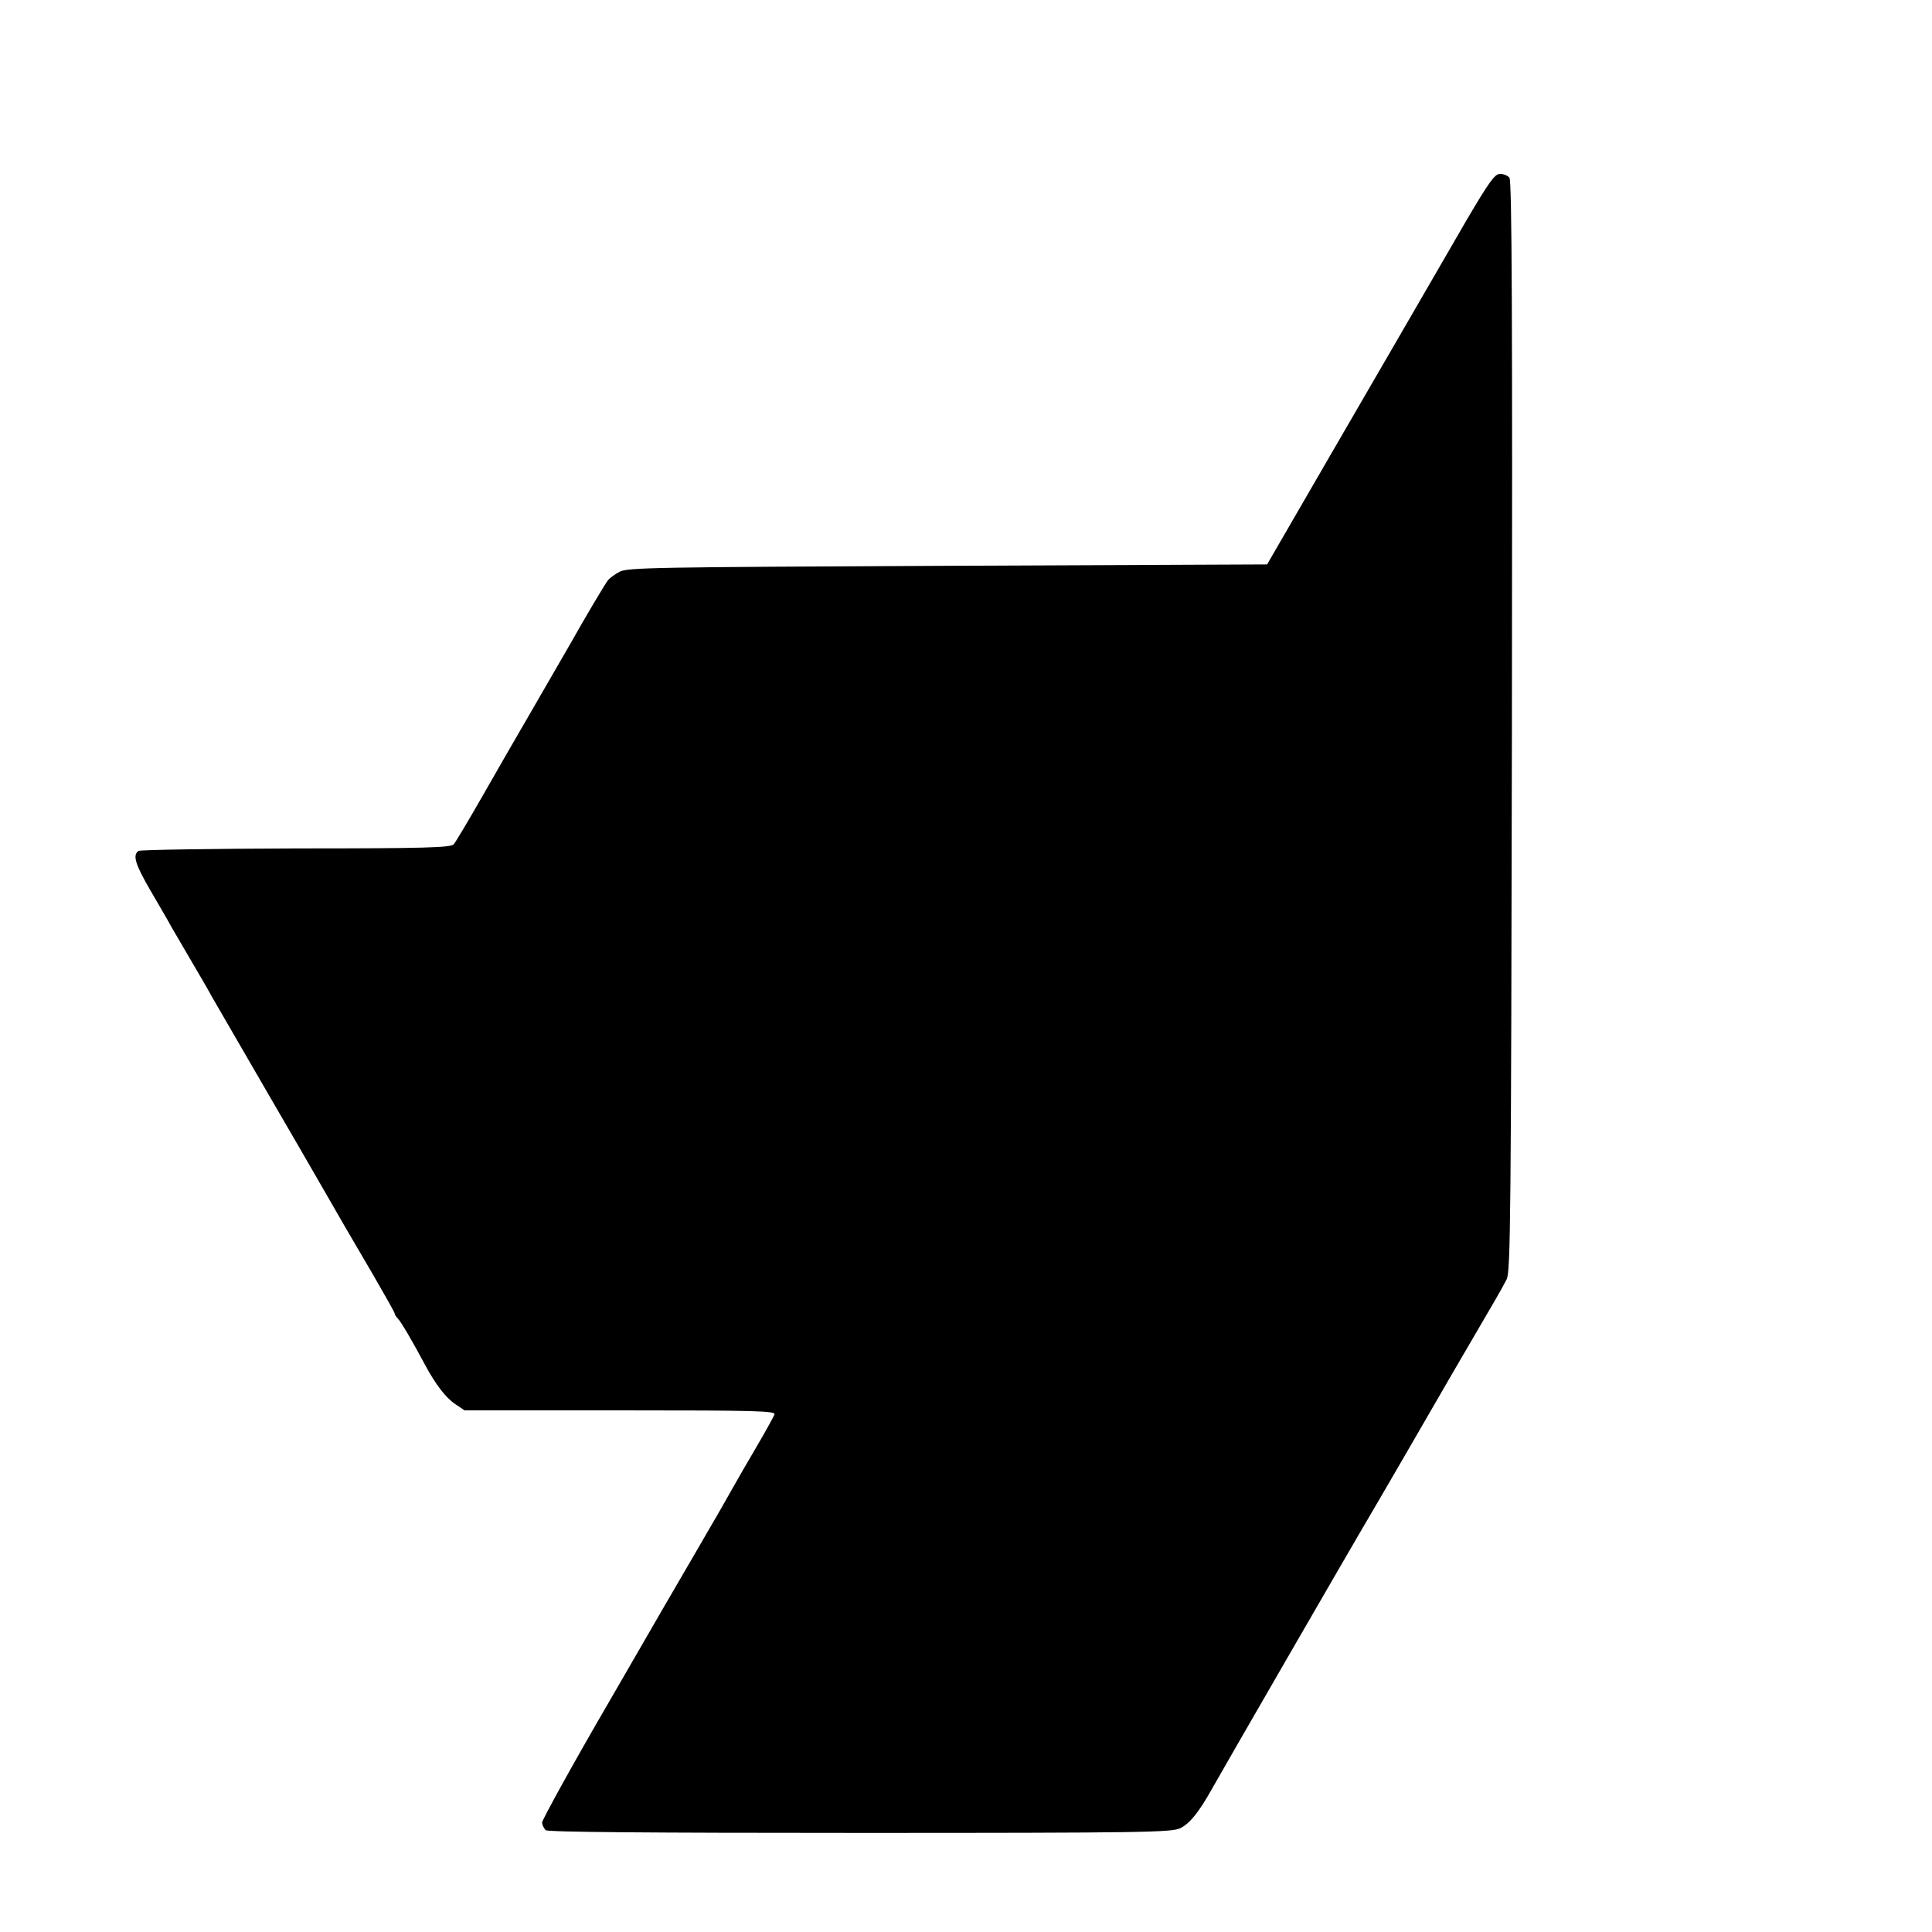 <svg version="1" xmlns="http://www.w3.org/2000/svg" width="933.333" height="933.333" viewBox="0 0 700 700"><path d="M531.4 79.7c-21.5 37.2-29.2 50.4-50.3 86.8l-22 38-115.8.5c-106.1.5-116.1.6-118.9 2.2-1.7.9-3.5 2.3-4.1 3-1 1.2-8.7 14.2-13.8 23.3-1.3 2.2-7.1 12.3-13 22.5s-14.6 25.2-19.3 33.5c-4.7 8.2-9.1 15.6-9.8 16.4-1.1 1.2-10.1 1.5-57.1 1.5-30.7.1-56.4.5-57.1.9-2.2 1.5-1.3 4.7 4.4 14.5 3.1 5.3 6.6 11.3 7.6 13.2 1.1 1.9 4.4 7.5 7.3 12.5 2.9 4.9 6.2 10.6 7.2 12.5 1.1 1.9 11.1 19.2 22.3 38.5 11.2 19.2 21.1 36.5 22.1 38.2 1.1 1.8 2.7 4.8 3.8 6.6 1 1.7 5.5 9.4 10 17.1 4.4 7.6 8.1 14.1 8.1 14.5 0 .4.5 1.2 1.2 1.9 1.1 1.1 5.1 7.9 9.8 16.7 3.8 7.1 7.5 11.9 10.9 14.2l3.4 2.3h56.5c49.7 0 56.3.2 55.8 1.5-.3.8-3.1 5.9-6.2 11.2-3.2 5.4-7.4 12.7-9.3 16.1-2 3.5-4 7.1-4.6 8.1-.5.9-4 6.8-7.6 13.1-3.7 6.3-18 30.9-31.7 54.7-13.8 23.7-24.9 43.9-24.8 44.7.1.9.7 2.1 1.3 2.7.7.7 36.7 1 113.7 1 103.1 0 113-.2 116.2-1.7 3.5-1.7 6.8-5.8 11.6-14.4 2.8-5.1 52.3-90.7 53.7-93 1-1.6 13.6-23.3 16.9-29 1.1-1.9 8.4-14.5 16.2-28 17-29.1 17.9-30.6 19.9-34.5 1.4-2.7 1.6-22.4 1.9-200.4.2-147.9 0-197.7-.9-198.7-.6-.8-2.2-1.4-3.4-1.4-1.9 0-3.9 2.8-12.1 16.7z"/></svg>